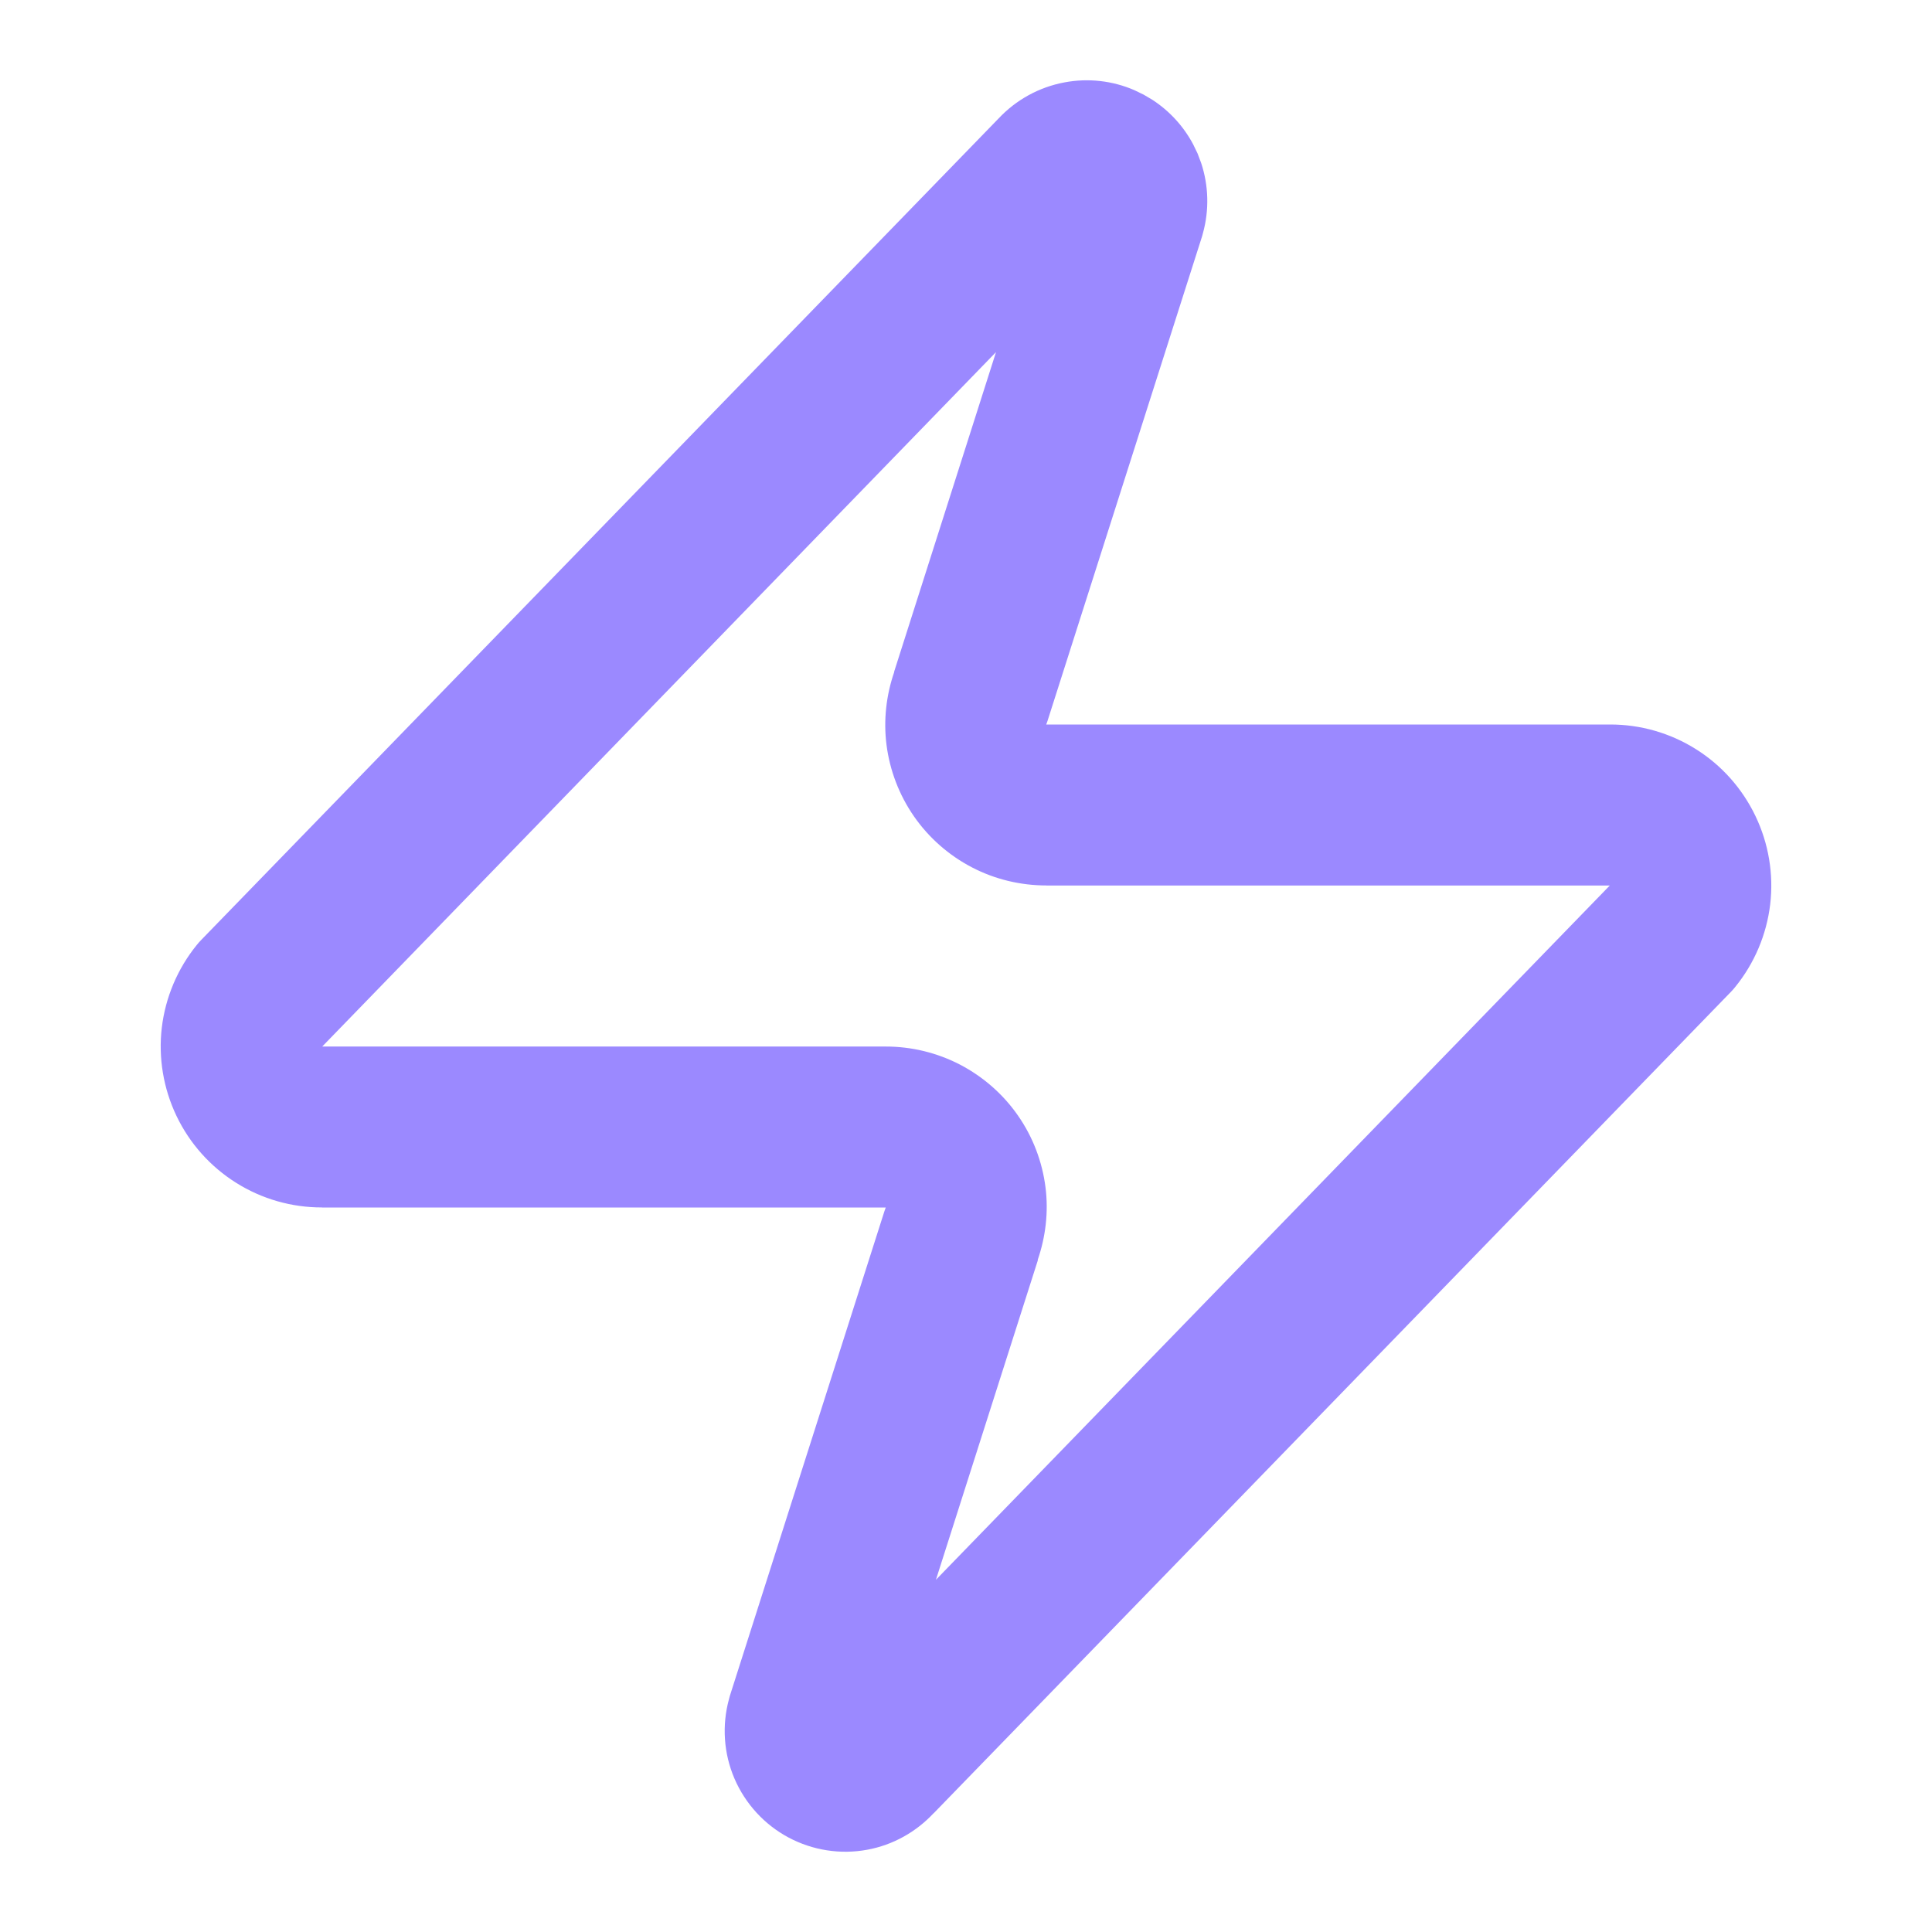 <svg width="32" height="32" viewBox="0 0 32 32" fill="none" xmlns="http://www.w3.org/2000/svg">
<path d="M17.634 1.364C18.024 1.291 18.426 1.336 18.788 1.493L18.941 1.567L19.087 1.653C19.37 1.837 19.602 2.09 19.761 2.388L19.835 2.541L19.895 2.7C20.019 3.074 20.03 3.477 19.925 3.86C19.92 3.877 19.916 3.895 19.911 3.912L17.351 11.938L17.329 12H26.666C27.169 11.999 27.663 12.14 28.089 12.408C28.517 12.676 28.858 13.061 29.076 13.516C29.294 13.971 29.379 14.478 29.32 14.979C29.26 15.481 29.059 15.955 28.741 16.347C28.717 16.377 28.691 16.407 28.663 16.435L15.463 30.035L15.462 30.034C15.17 30.346 14.788 30.559 14.367 30.637C13.921 30.72 13.459 30.648 13.059 30.434C12.659 30.22 12.344 29.875 12.165 29.459C11.986 29.042 11.955 28.577 12.075 28.14L12.089 28.088L14.649 20.061L14.671 20H5.333V19.999C4.83 20 4.337 19.859 3.911 19.591C3.484 19.323 3.142 18.94 2.924 18.485C2.706 18.029 2.621 17.521 2.68 17.02C2.74 16.519 2.941 16.044 3.258 15.653C3.283 15.622 3.309 15.592 3.337 15.564L16.537 1.965C16.829 1.653 17.212 1.442 17.634 1.364ZM5.337 17.334H14.666C15.096 17.333 15.52 17.436 15.902 17.634C16.284 17.834 16.614 18.122 16.86 18.476C17.107 18.83 17.263 19.239 17.317 19.667C17.368 20.073 17.32 20.484 17.187 20.87L17.191 20.871L15.502 26.166L26.663 14.667H17.333V14.666C16.903 14.666 16.48 14.565 16.098 14.366C15.716 14.167 15.386 13.878 15.14 13.524C14.894 13.17 14.737 12.761 14.683 12.334C14.632 11.927 14.678 11.515 14.812 11.128H14.809L16.497 5.832L5.337 17.334Z" fill="#9B89FF"/>
</svg>
